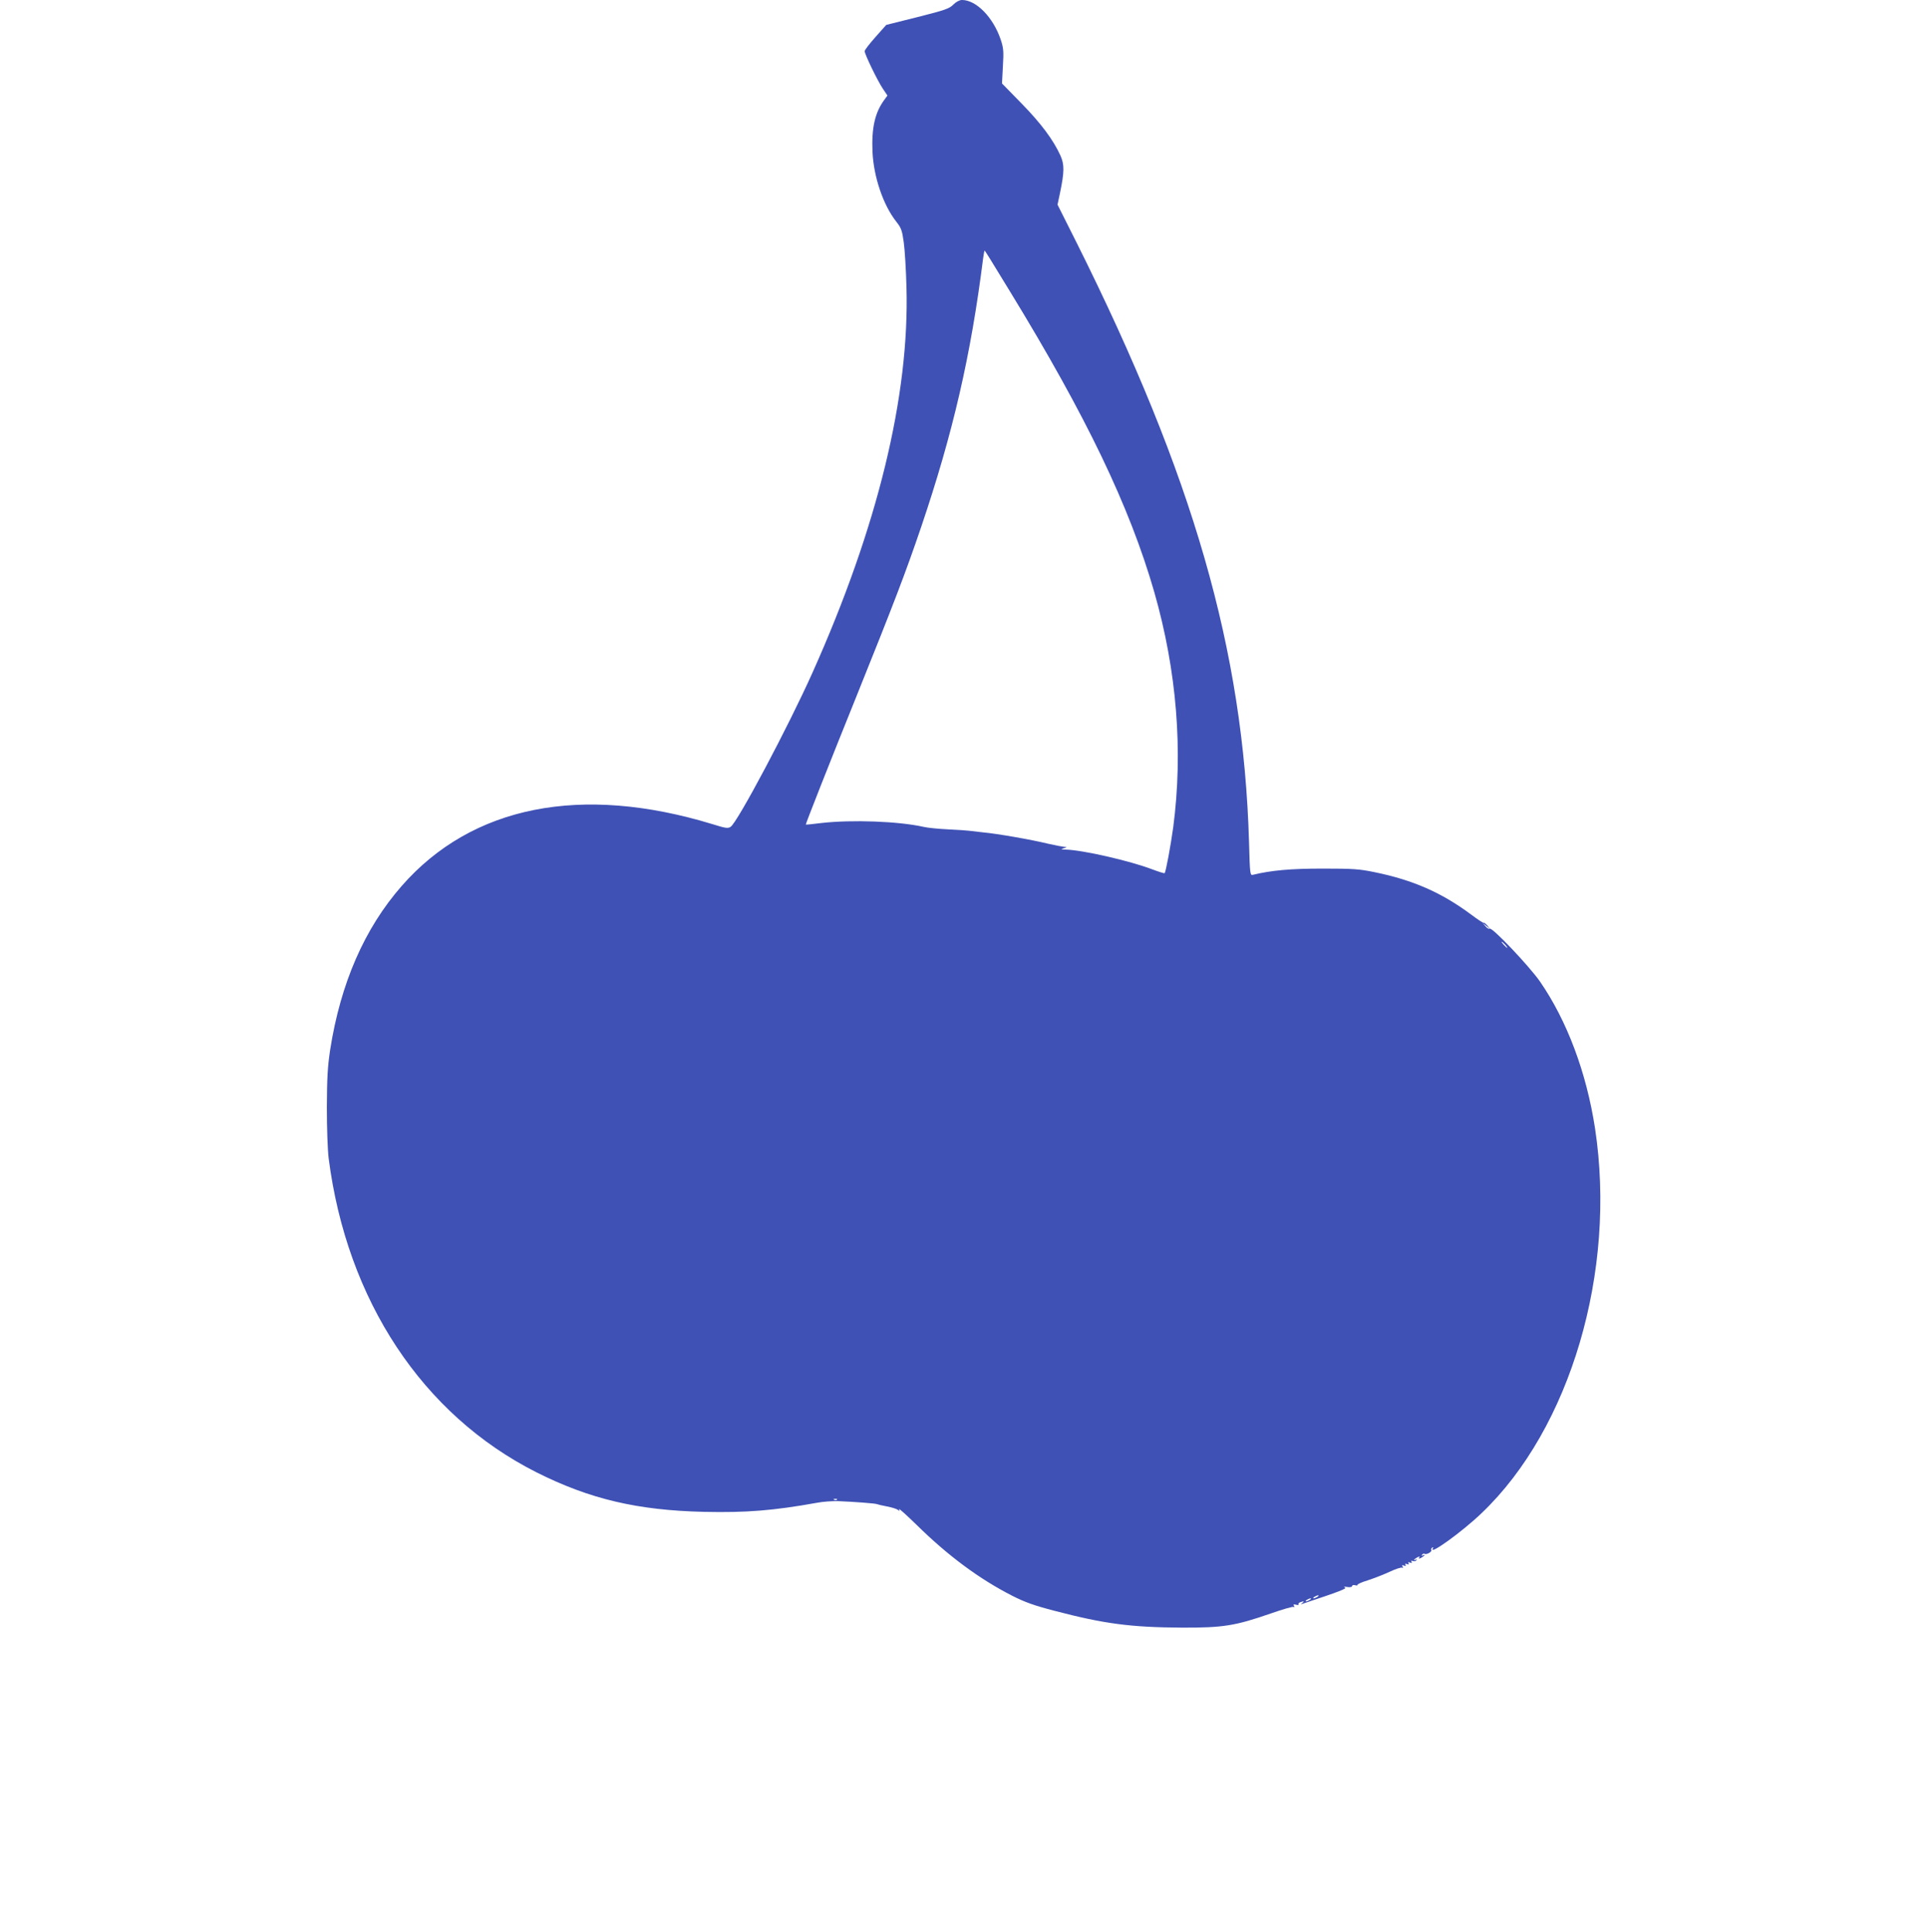 <?xml version="1.0" standalone="no"?>
<!DOCTYPE svg PUBLIC "-//W3C//DTD SVG 20010904//EN"
 "http://www.w3.org/TR/2001/REC-SVG-20010904/DTD/svg10.dtd">
<svg version="1.0" xmlns="http://www.w3.org/2000/svg"
 width="1277pt" height="1280pt" viewBox="0 0 1277 1280"
 preserveAspectRatio="xMidYMid meet">
<g transform="translate(0,1280) scale(0.1,-0.1)"
fill="#3f51b5" stroke="none">
<path d="M6318 12770 c-26 -27 -55 -37 -237 -83 l-208 -52 -71 -80 c-39 -44
-72 -86 -72 -94 0 -20 84 -194 120 -248 l31 -46 -19 -26 c-64 -86 -87 -187
-80 -349 8 -165 71 -351 157 -460 33 -42 39 -57 50 -137 7 -50 15 -182 18
-295 21 -723 -192 -1595 -622 -2555 -161 -360 -497 -992 -543 -1023 -18 -12
-33 -10 -119 17 -871 266 -1595 123 -2061 -409 -247 -282 -405 -645 -474
-1085 -17 -113 -21 -185 -22 -380 0 -140 5 -282 12 -340 121 -941 622 -1699
1377 -2080 352 -177 669 -252 1112 -262 276 -6 457 8 746 60 40 8 104 12 142
11 103 -4 249 -15 257 -20 4 -2 33 -9 65 -15 32 -6 64 -16 72 -22 12 -10 14
-9 9 4 -4 9 48 -38 115 -103 208 -205 417 -360 637 -472 81 -41 144 -64 280
-99 328 -86 504 -109 844 -111 271 -1 352 12 588 94 77 27 146 47 151 43 6 -4
7 -1 2 7 -6 10 -3 12 13 8 12 -4 20 -3 17 2 -3 4 2 11 11 14 24 9 31 7 14 -5
-12 -9 -11 -10 5 -4 238 79 294 100 278 107 -12 5 -6 7 15 3 19 -3 32 0 32 6
0 6 9 9 20 6 11 -3 18 -2 16 2 -3 4 27 18 67 30 40 13 105 38 146 57 40 19 78
31 84 27 6 -4 7 -1 2 7 -6 10 -4 12 9 7 11 -5 15 -3 10 5 -5 8 -2 9 10 5 11
-5 15 -3 10 5 -5 8 -2 9 10 5 11 -5 15 -3 10 5 -5 8 -2 9 9 5 9 -3 19 -1 23 5
4 7 3 8 -4 4 -7 -4 -12 -5 -12 -2 0 3 10 10 21 17 16 8 20 8 14 -1 -6 -9 -2
-9 14 -1 11 7 21 14 21 17 0 3 -5 2 -12 -2 -7 -4 -8 -3 -4 5 4 6 11 9 16 6 13
-8 52 14 45 25 -3 5 0 12 6 16 8 4 9 3 5 -4 -34 -55 193 108 323 233 588 561
895 1602 751 2549 -57 370 -185 712 -365 973 -73 104 -316 360 -333 350 -5 -4
-18 3 -28 16 l-19 22 25 -20 25 -20 -19 23 c-11 12 -21 20 -24 18 -2 -3 -40
22 -84 55 -195 145 -384 228 -638 280 -102 21 -141 24 -345 24 -213 0 -342
-12 -461 -41 -20 -5 -21 -2 -27 218 -37 1269 -369 2422 -1143 3971 l-126 251
16 75 c30 145 30 190 3 251 -47 103 -127 211 -257 344 l-130 133 6 114 c6 101
4 121 -15 178 -50 147 -162 261 -256 261 -16 0 -39 -12 -57 -30z m244 -1687
c19 -32 78 -128 131 -214 506 -827 793 -1425 956 -1991 150 -523 192 -1053
126 -1558 -17 -123 -49 -297 -57 -305 -2 -3 -39 9 -82 25 -146 56 -460 128
-574 131 -33 1 -35 2 -12 9 23 7 23 8 3 9 -12 1 -60 10 -108 21 -110 27 -340
67 -430 75 -38 4 -81 9 -95 11 -14 2 -76 6 -137 9 -62 3 -134 10 -160 16 -168
38 -477 49 -680 26 -57 -7 -103 -12 -103 -10 0 8 154 400 333 843 252 626 328
824 432 1130 210 620 329 1135 410 1778 4 28 8 52 10 52 1 0 18 -26 37 -57z
m3413 -4543 c10 -11 16 -20 13 -20 -3 0 -13 9 -23 20 -10 11 -16 20 -13 20 3
0 13 -9 23 -20z m-4428 -3676 c-3 -3 -12 -4 -19 -1 -8 3 -5 6 6 6 11 1 17 -2
13 -5z m3183 -644 c-8 -5 -19 -10 -25 -10 -5 0 -3 5 5 10 8 5 20 10 25 10 6 0
3 -5 -5 -10z m-50 -20 c-8 -5 -19 -10 -25 -10 -5 0 -3 5 5 10 8 5 20 10 25 10
6 0 3 -5 -5 -10z"/>
</g>
</svg>
